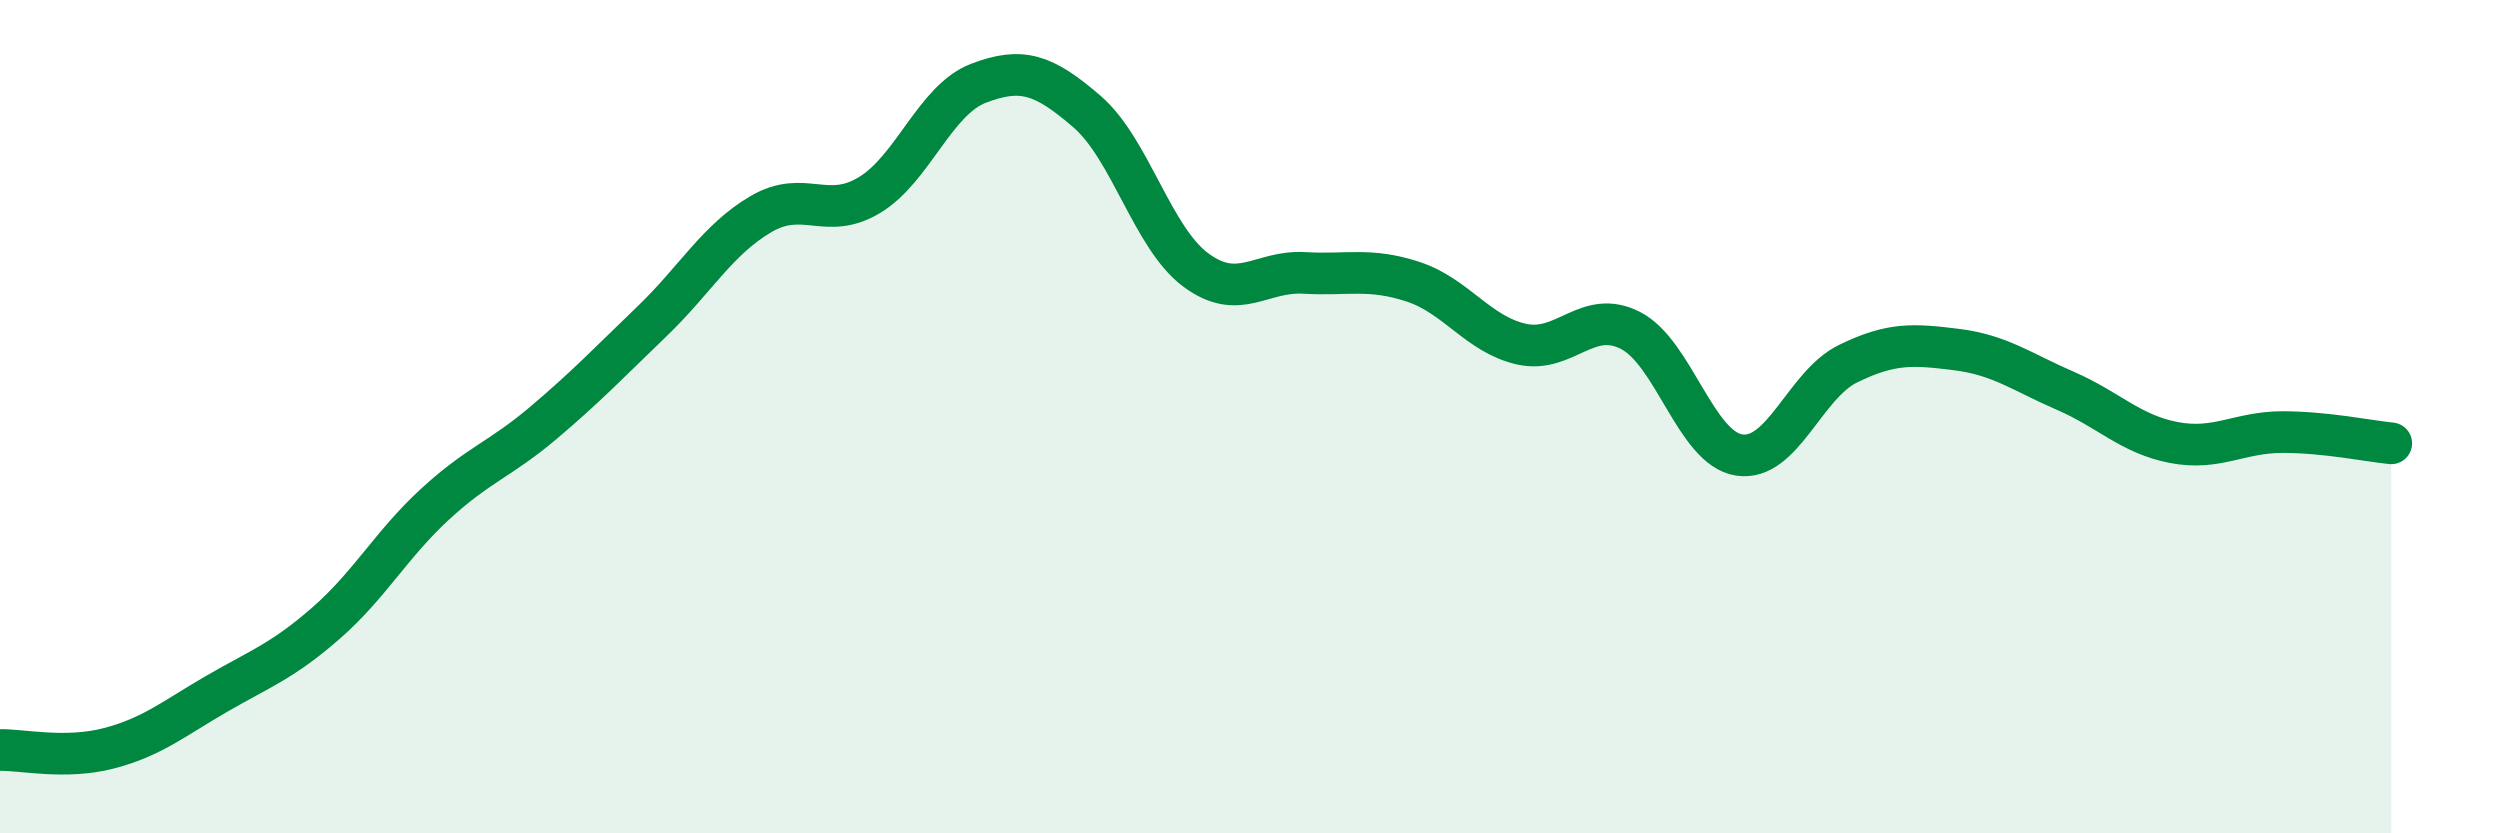 
    <svg width="60" height="20" viewBox="0 0 60 20" xmlns="http://www.w3.org/2000/svg">
      <path
        d="M 0,18 C 0.52,17.99 1.57,18.23 2.61,17.96 C 3.65,17.69 4.18,17.24 5.22,16.64 C 6.26,16.04 6.79,15.86 7.83,14.95 C 8.87,14.04 9.39,13.07 10.43,12.11 C 11.47,11.15 12,11.03 13.04,10.15 C 14.08,9.27 14.61,8.71 15.65,7.71 C 16.69,6.71 17.22,5.75 18.26,5.14 C 19.3,4.53 19.83,5.31 20.87,4.68 C 21.91,4.05 22.44,2.4 23.48,2 C 24.52,1.6 25.05,1.78 26.09,2.68 C 27.13,3.58 27.66,5.71 28.7,6.48 C 29.74,7.25 30.26,6.49 31.3,6.55 C 32.34,6.61 32.87,6.42 33.91,6.76 C 34.95,7.1 35.48,8.03 36.52,8.26 C 37.56,8.49 38.09,7.4 39.13,7.93 C 40.17,8.46 40.7,10.76 41.74,10.92 C 42.78,11.08 43.31,9.24 44.35,8.73 C 45.39,8.22 45.92,8.26 46.96,8.39 C 48,8.52 48.53,8.93 49.57,9.38 C 50.61,9.83 51.13,10.42 52.17,10.62 C 53.21,10.82 53.74,10.37 54.78,10.37 C 55.82,10.37 56.87,10.59 57.39,10.64L57.39 20L0 20Z"
        fill="#008740"
        opacity="0.1"
        stroke-linecap="round"
        stroke-linejoin="round"
      />
      <path
        d="M 0,18 C 0.52,17.99 1.57,18.23 2.61,17.96 C 3.65,17.69 4.18,17.24 5.22,16.64 C 6.26,16.04 6.79,15.86 7.83,14.95 C 8.87,14.04 9.39,13.07 10.43,12.11 C 11.47,11.15 12,11.03 13.04,10.15 C 14.08,9.27 14.61,8.71 15.65,7.71 C 16.69,6.71 17.22,5.75 18.26,5.14 C 19.3,4.53 19.83,5.31 20.87,4.68 C 21.91,4.05 22.44,2.4 23.48,2 C 24.52,1.6 25.05,1.78 26.09,2.68 C 27.13,3.58 27.66,5.71 28.7,6.48 C 29.74,7.25 30.26,6.49 31.3,6.55 C 32.34,6.61 32.87,6.42 33.91,6.76 C 34.95,7.1 35.48,8.03 36.52,8.26 C 37.56,8.49 38.09,7.4 39.13,7.93 C 40.17,8.46 40.7,10.76 41.74,10.92 C 42.78,11.08 43.31,9.24 44.35,8.73 C 45.39,8.22 45.92,8.26 46.96,8.39 C 48,8.52 48.53,8.93 49.57,9.38 C 50.61,9.83 51.13,10.42 52.17,10.62 C 53.21,10.82 53.74,10.37 54.78,10.37 C 55.82,10.37 56.87,10.59 57.39,10.64"
        stroke="#008740"
        stroke-width="1"
        fill="none"
        stroke-linecap="round"
        stroke-linejoin="round"
      />
    </svg>
  